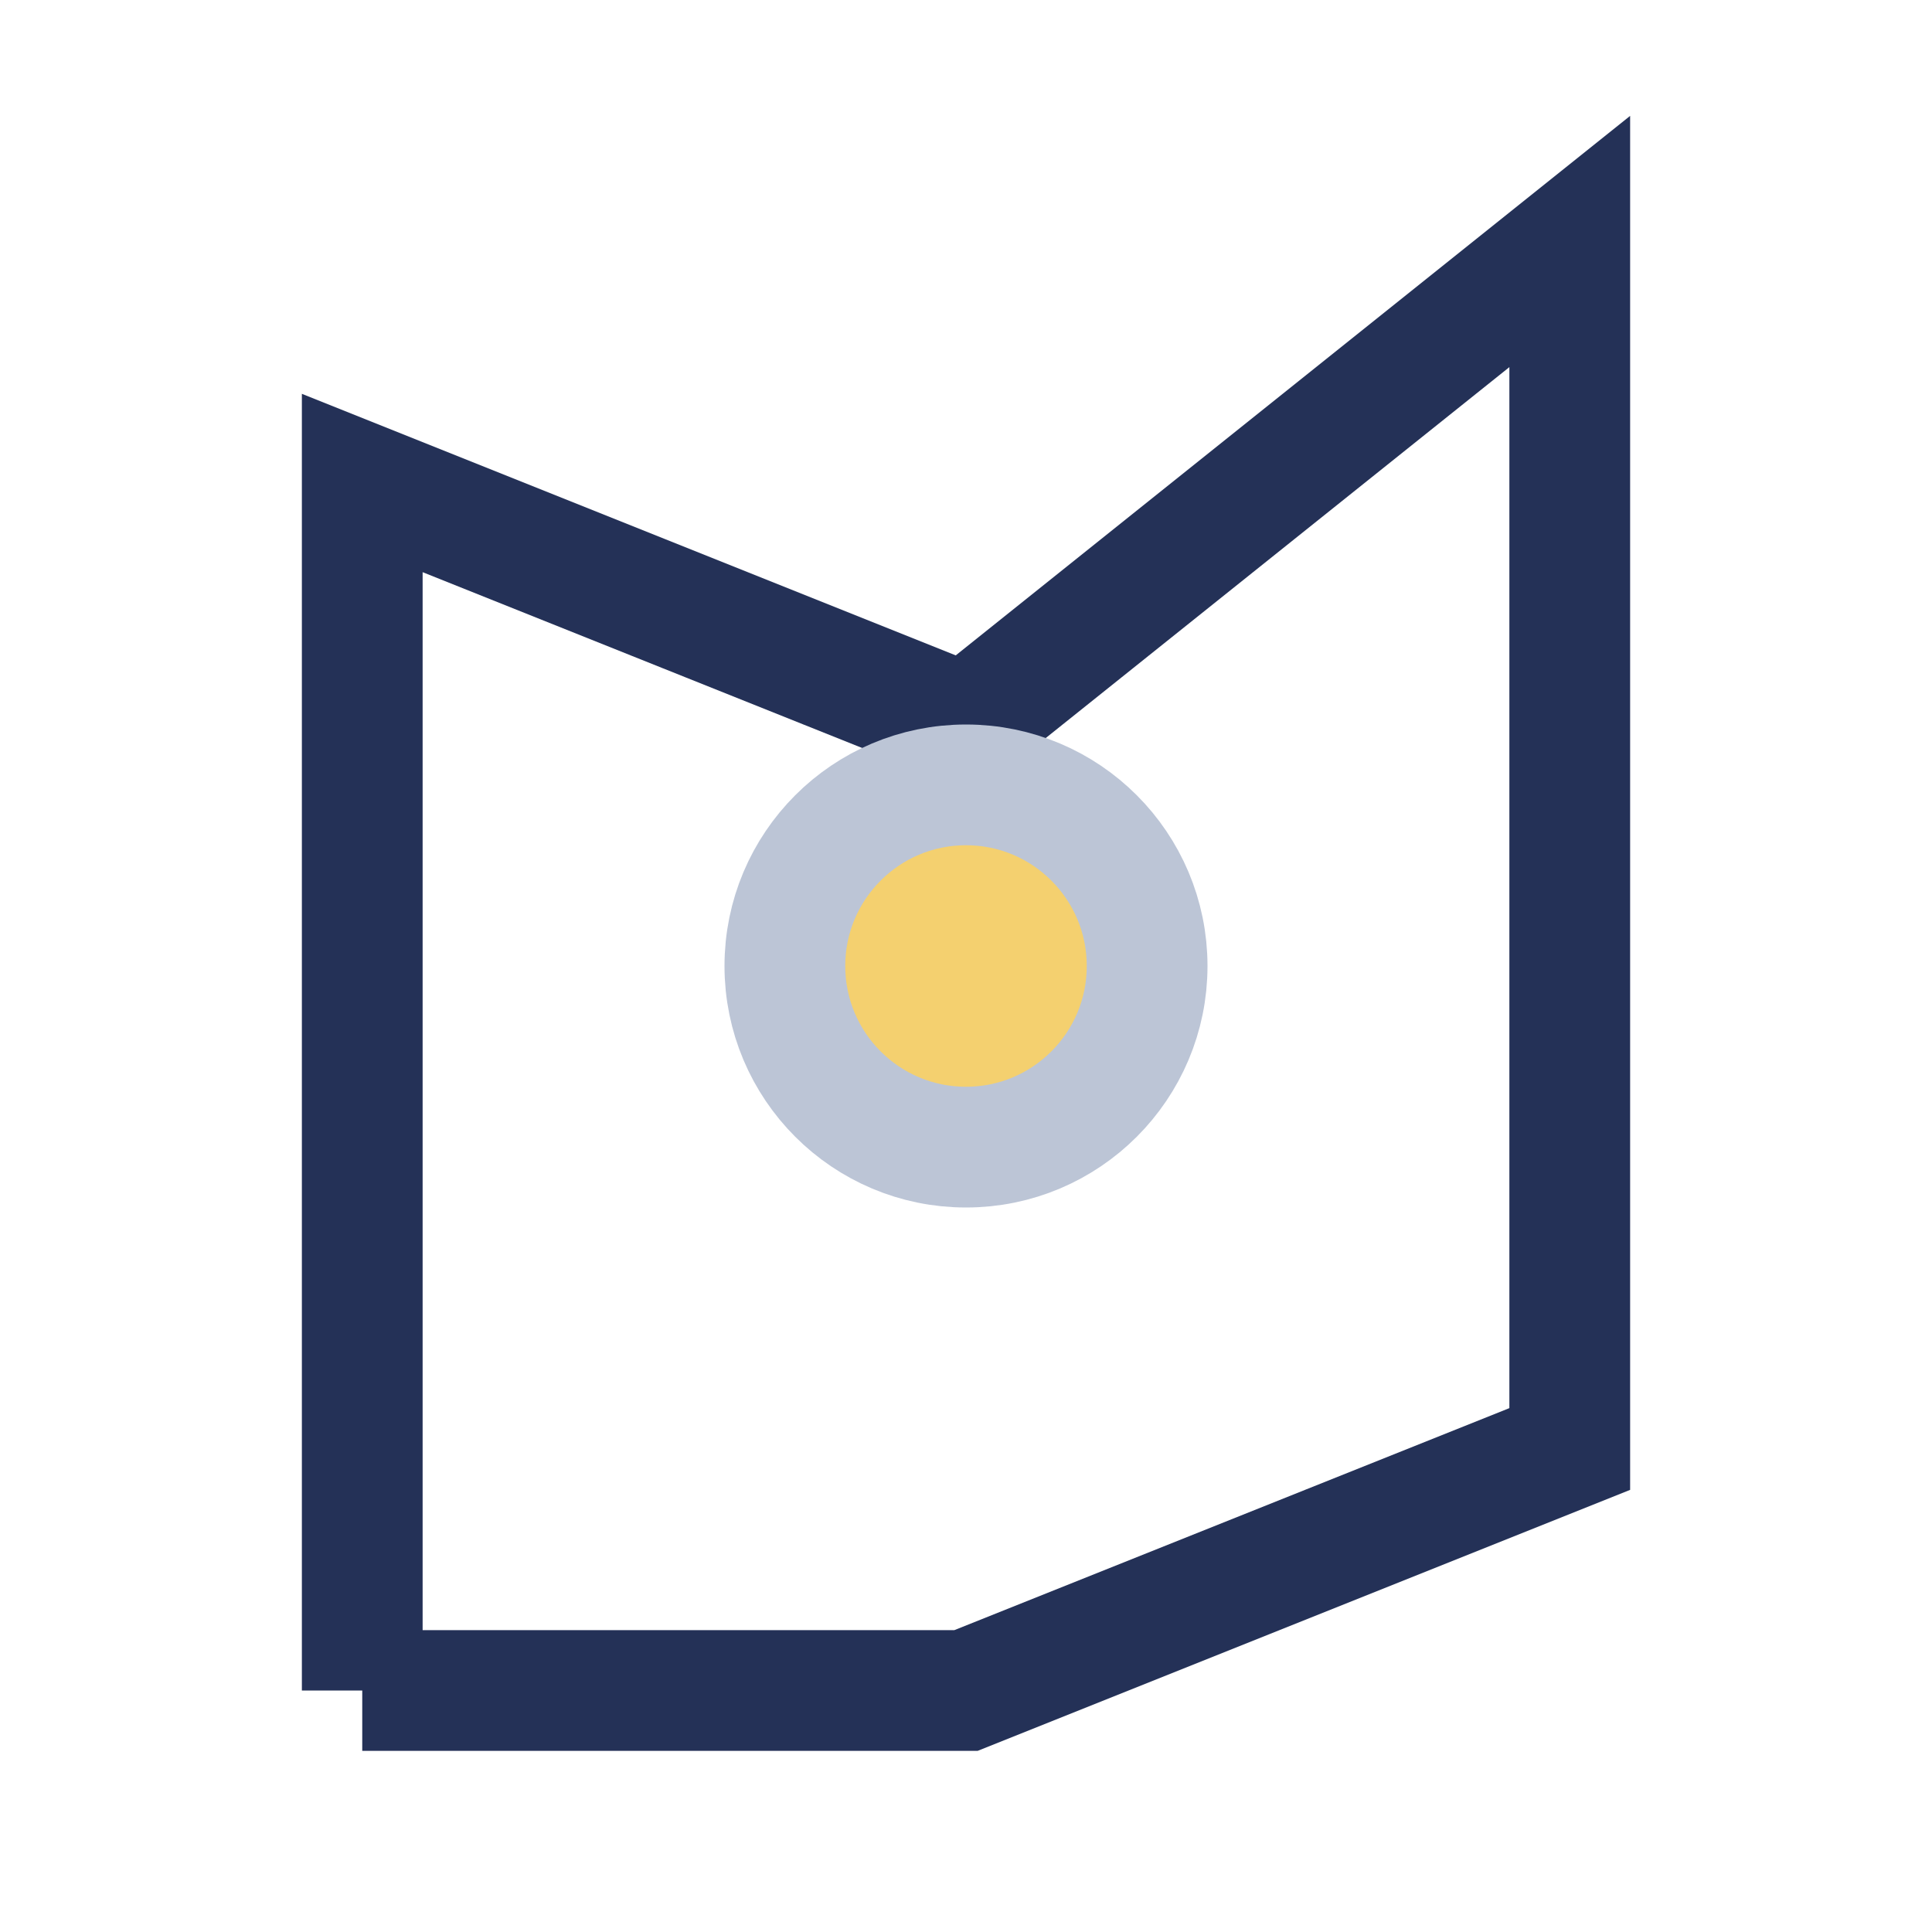 <?xml version="1.0" encoding="UTF-8"?>
<svg xmlns="http://www.w3.org/2000/svg" viewBox="0 0 32 32" width="32" height="32"><polyline points="6,28 6,8 16,12 26,4 26,24 16,28 6,28" fill="none" stroke="#243157" stroke-width="2"/><circle cx="16" cy="16" r="3" fill="#F4D06F" stroke="#BCC5D6" stroke-width="2"/></svg>